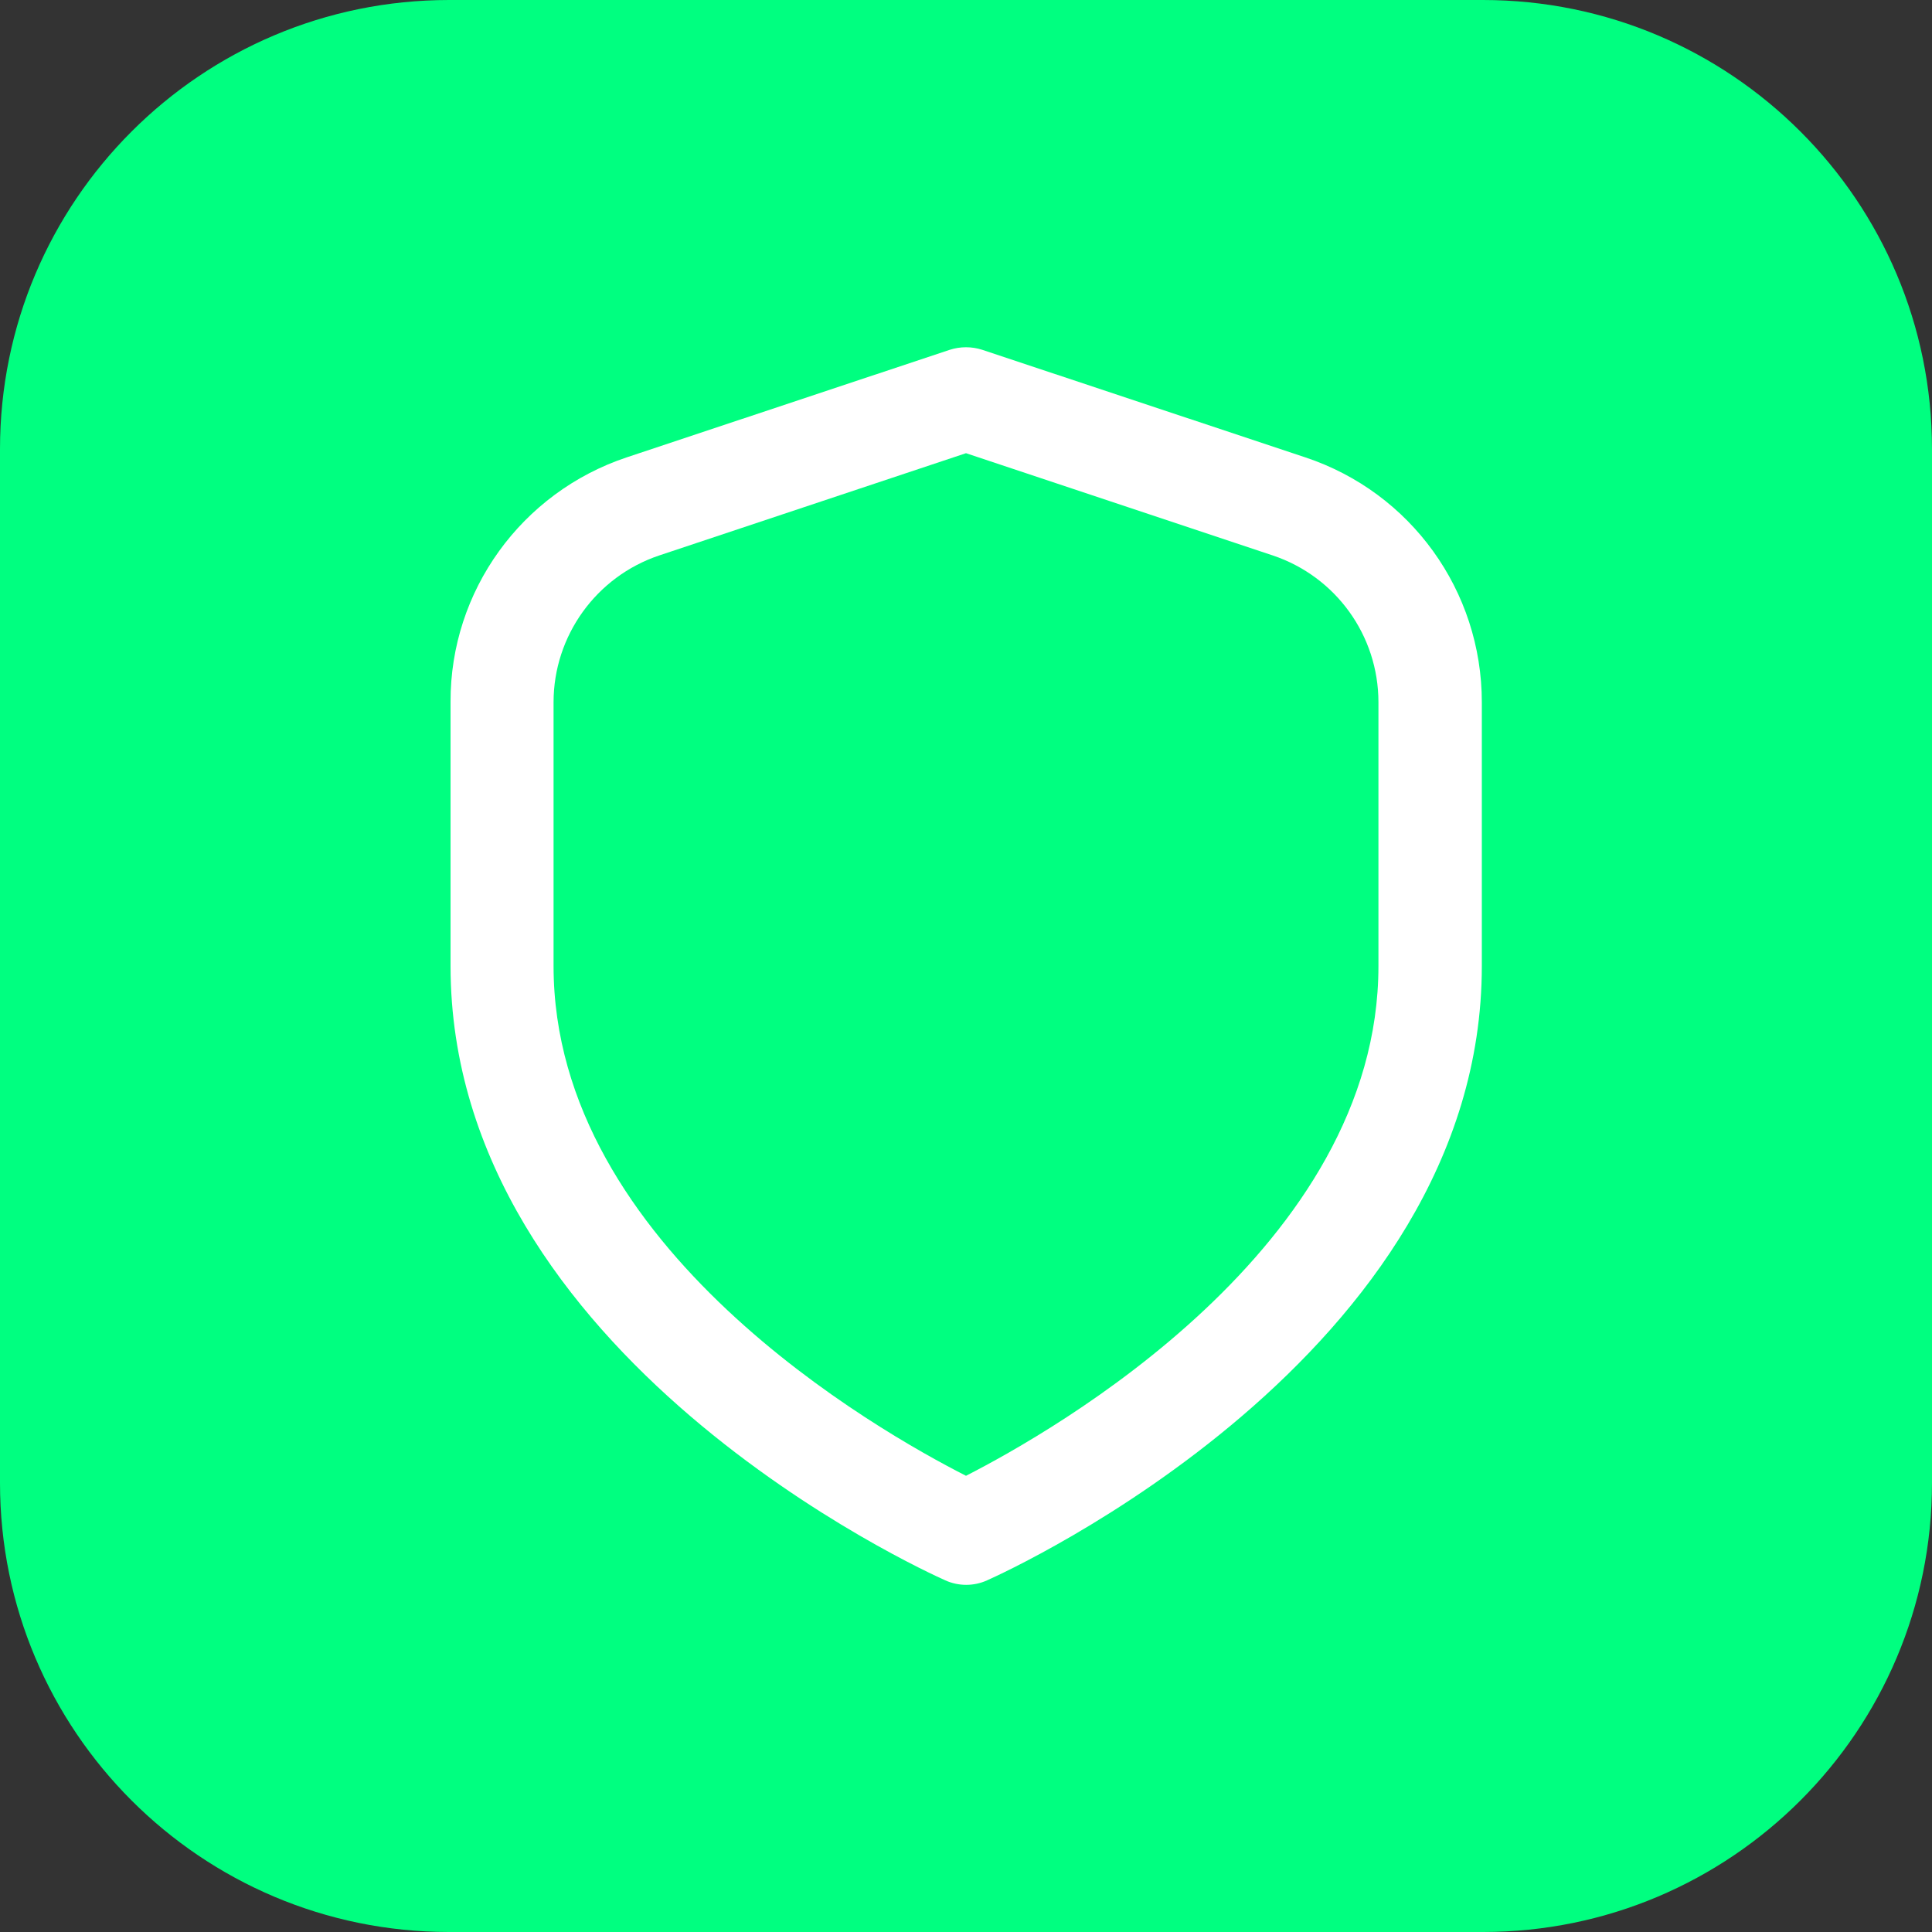 <?xml version="1.0" encoding="utf-8"?>
<!-- Generator: Adobe Illustrator 24.3.0, SVG Export Plug-In . SVG Version: 6.00 Build 0)  -->
<svg version="1.1" id="Outline" xmlns="http://www.w3.org/2000/svg" xmlns:xlink="http://www.w3.org/1999/xlink" x="0px" y="0px"
	 viewBox="0 0 512 512" style="enable-background:new 0 0 512 512;" xml:space="preserve">
<rect x="0" y="0" width="512" height="512" fill="#333333" stroke="none"/>
<style type="text/css">
	.st0{fill:#00FF80;}
	.st1{fill:#FFFFFF;}
</style>
<path class="st0" d="M393,512H119C53.3,512,0,458.7,0,393V119C0,53.3,53.3,0,119,0h274c65.7,0,119,53.3,119,119v274
	C512,458.7,458.7,512,393,512z"/>
<path class="st1" d="M345.9,121.2l-85.6-28.5c-2.8-0.9-5.8-0.9-8.6,0l-85.6,28.5c-27.9,9.3-46.8,35.4-46.7,64.8V256
	c0,103.4,125.7,160.4,131.1,162.8c3.5,1.6,7.6,1.6,11.1,0c5.4-2.4,131.1-59.5,131.1-162.8v-69.9
	C392.7,156.6,373.9,130.5,345.9,121.2z M365.3,256c0,74.5-86.4,123.4-109.3,135.1c-23-11.7-109.3-60.4-109.3-135.1v-69.9
	c0-17.6,11.3-33.3,28-38.9l81.3-27.1l81.3,27.1c16.7,5.6,28,21.2,28,38.9V256z"/>
</svg>
